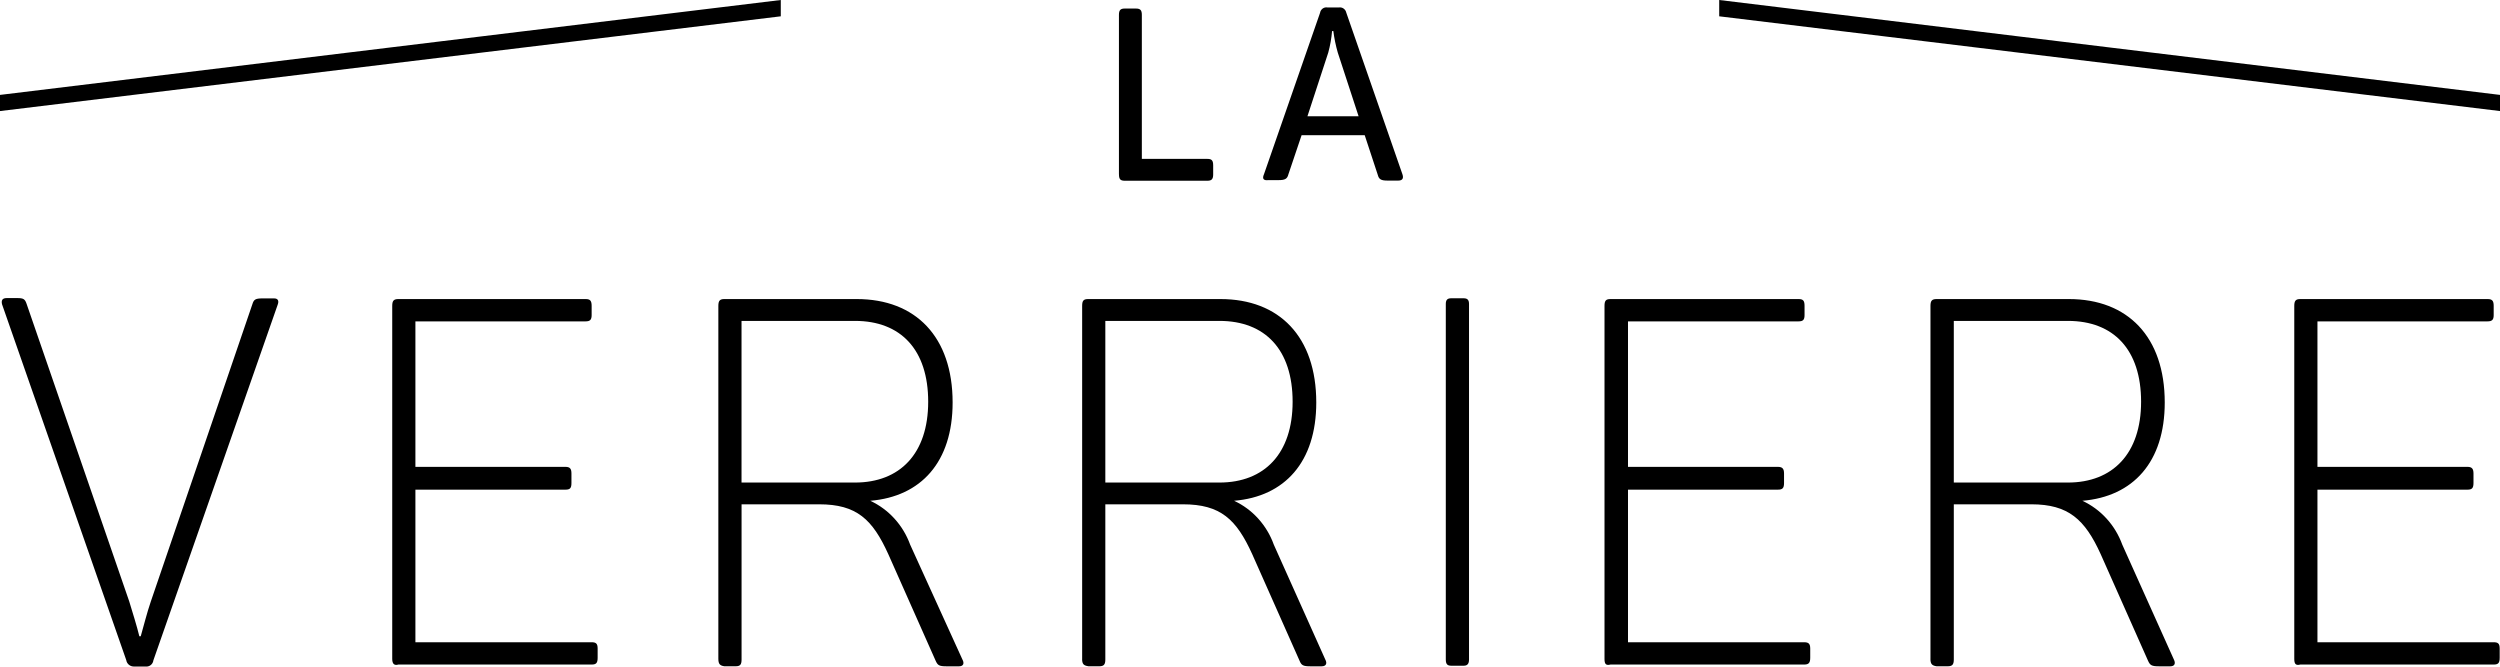 <?xml version="1.0" encoding="UTF-8"?>
<svg version="1.1" viewBox="0 0 63.75 16.997" xmlns="http://www.w3.org/2000/svg">
 <path d="m0 2.42 19.91-2.42v.416l-19.91 2.416zm63.75 0-19.91-2.42v.416l19.91 2.416zm-5.246 14.382v-9.003c0-.132.04-.173.153-.173h4.775c.117 0 .157.041.157.173v.235c0 .119-.04.161-.157.161h-4.337v3.71h3.826c.113 0 .153.049.153.169v.243c0 .132-.04.169-.153.169h-3.826v3.891h4.494c.117 0 .153.041.153.161v.235c0 .132-.036.173-.153.173h-4.932c-.113.029-.153-.012-.153-.144zm-9.277 0v-9.003c0-.132.04-.173.157-.173h3.371c1.505 0 2.446.965 2.446 2.638 0 1.517-.805 2.399-2.1 2.506.234.109.444.264.618.456.175.192.31.418.4.665l1.315 2.927c.048.095.024.173-.092.173h-.282c-.193 0-.233-.025-.286-.144l-1.207-2.717c-.402-.886-.825-1.27-1.766-1.27h-1.979v3.957c0 .132-.04.173-.157.173h-.282c-.117-.017-.157-.058-.157-.19zm3.504-4.497c1.143 0 1.867-.738 1.867-2.061s-.696-2.061-1.867-2.061h-2.909v4.122zm-11.816 4.497v-9.003c0-.132.036-.173.153-.173h4.795c.117 0 .153.041.153.173v.235c0 .119-.036.161-.153.161h-4.349v3.71h3.822c.117 0 .157.049.157.169v.243c0 .132-.04.169-.157.169h-3.822v3.891h4.49c.117 0 .157.041.157.161v.235c0 .132-.04.173-.157.173h-4.936c-.117.029-.153-.012-.153-.144zm-4.047.017v-9.069c0-.115.052-.144.141-.144h.31c.088 0 .141.029.141.144v9.069c0 .132-.064.157-.141.157h-.306c-.092 0-.145-.025-.145-.157zm-9.273-.017v-9.003c0-.132.036-.173.153-.173h3.371c1.509 0 2.446.965 2.446 2.638 0 1.517-.805 2.399-2.096 2.506.233.108.443.263.617.456.174.193.309.419.397.665l1.312 2.927c.052.095.024.173-.093.173h-.282c-.193 0-.233-.025-.282-.144l-1.207-2.717c-.402-.886-.805-1.27-1.766-1.27h-1.979v3.957c0 .132-.04.173-.157.173h-.27c-.129-.017-.165-.058-.165-.19zm3.5-4.497c1.147 0 1.867-.738 1.867-2.061s-.696-2.061-1.867-2.061h-2.909v4.122zm-12.777 4.497v-9.003c0-.132.04-.173.153-.173h3.375c1.505 0 2.446.965 2.446 2.638 0 1.517-.805 2.399-2.1 2.506.234.109.444.264.618.456.175.192.31.418.4.665l1.332 2.927c.052.095.028.173-.088.173h-.314c-.193 0-.229-.025-.282-.144l-1.207-2.717c-.402-.886-.805-1.27-1.762-1.27h-1.979v3.957c0 .132-.036.173-.153.173h-.286c-.113-.017-.153-.058-.153-.19zm3.484-4.497c1.147 0 1.867-.738 1.867-2.061s-.696-2.061-1.867-2.061h-2.893v4.122zm-11.8 4.497v-9.003c0-.132.04-.173.157-.173h4.775c.113 0 .153.041.153.173v.235c0 .119-.04.161-.153.161h-4.341v3.71h3.826c.117 0 .153.049.153.169v.243c0 .132-.036.169-.153.169h-3.826v3.891h4.494c.117 0 .153.041.153.161v.235c0 .132-.036.173-.153.173h-4.928c-.101.029-.157-.012-.157-.144zm-6.783.029-3.166-9.069c-.024-.095 0-.161.117-.161h.274c.157 0 .193.029.233.144l2.619 7.593c.089.293.193.623.257.886h.036c.076-.264.157-.594.257-.886l2.591-7.585c.036-.115.076-.144.257-.144h.294c.105 0 .129.066.093.161l-3.17 9.069c-.006.048-.03.091-.067.12-.037.029-.084.043-.13.037h-.306c-.045-3e-4-.089-.017-.124-.047-.035-.03-.058-.072-.065-.118zm29.011-12.383 1.432-4.122c.003-.021.011-.042.022-.06.011-.018.026-.034.043-.047.017-.013.037-.022.057-.027.021-.005.042-.006.063-.002h.298c.041-.006.084.004.118.029.034.025.058.061.067.103l1.432 4.122c.036.103 0 .161-.105.161h-.278c-.161 0-.217-.033-.245-.144l-.334-1.014h-1.609l-.338 1.002c-.028.111-.085.144-.245.144h-.262c-.133.017-.161-.041-.117-.144zm2.414-1.484-.531-1.624c-.052-.179-.089-.363-.113-.548h-.032c-.016.185-.048.369-.097.548l-.531 1.624zm-6.111 1.484v-4.069c0-.115.036-.161.145-.161h.29c.113 0 .149.045.149.161v3.673h1.674c.109 0 .145.041.145.165v.231c0 .115-.036.161-.145.161h-2.112c-.113 0-.145-.045-.145-.161z"/>
</svg>